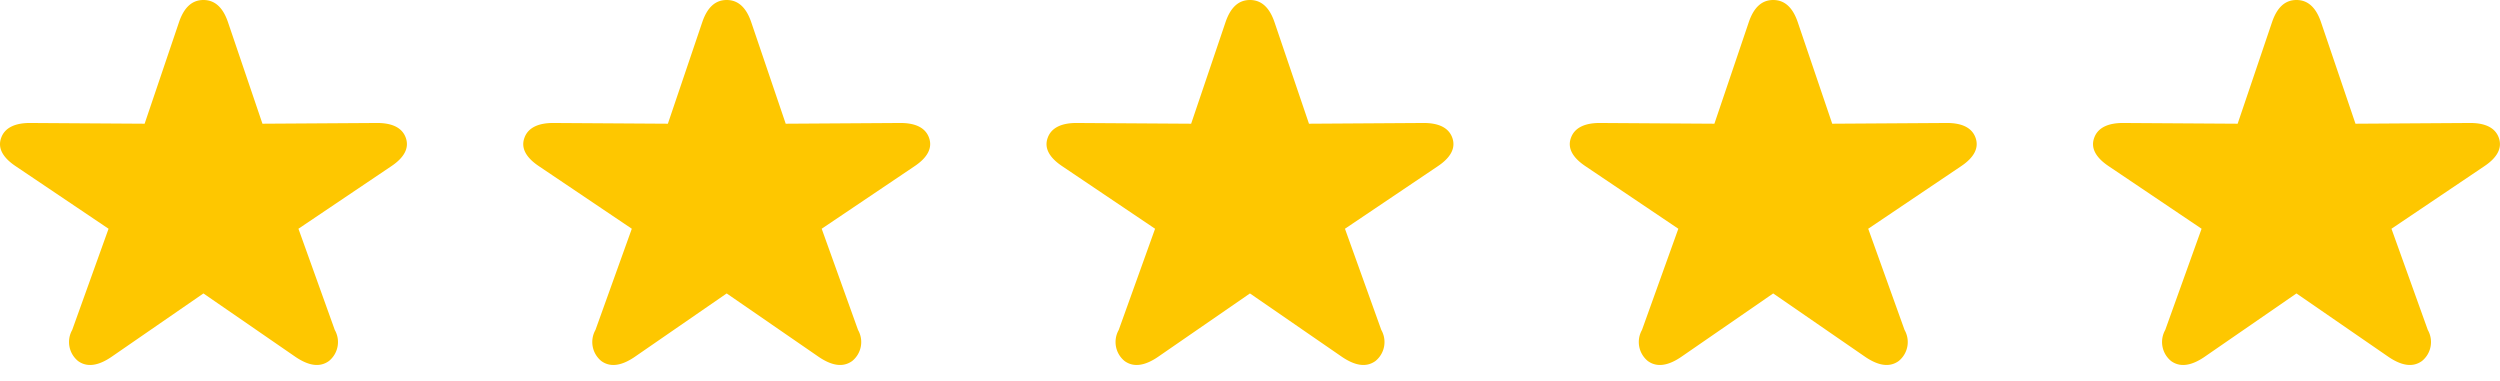 <svg id="_5_star" data-name="5 star" xmlns="http://www.w3.org/2000/svg" width="199.086" height="30.36" viewBox="0 0 199.086 30.36">
  <g id="star.fill" transform="translate(0)">
    <rect id="Rettangolo_54" data-name="Rettangolo 54" width="32.409" height="30.36" transform="translate(0)" fill="#fec700" opacity="0"/>
    <path id="Tracciato_34" data-name="Tracciato 34" d="M6.22,28.753c.73.53,1.644.361,2.664-.338L16.2,23.367l7.322,5.047c1.029.7,1.929.868,2.668.338a1.944,1.944,0,0,0,.47-2.476l-2.894-8.06,7.383-4.972c1.025-.682,1.458-1.445,1.167-2.267s-1.111-1.2-2.368-1.183L20.9,9.852,18.147,1.743C17.754.605,17.119,0,16.2,0s-1.544.605-1.937,1.743L11.517,9.852,2.458,9.794C1.206,9.777.382,10.17.095,10.973c-.306.826.142,1.589,1.167,2.271l7.383,4.972L5.75,26.277A1.95,1.95,0,0,0,6.22,28.753Z" transform="translate(0)" fill="#fec700"/>
  </g>
  <g id="star.fill-2" data-name="star.fill" transform="translate(41.669)">
    <rect id="Rettangolo_54-2" data-name="Rettangolo 54" width="32.409" height="30.36" transform="translate(0)" fill="#fec700" opacity="0"/>
    <path id="Tracciato_34-2" data-name="Tracciato 34" d="M6.22,28.753c.73.53,1.644.361,2.664-.338L16.2,23.367l7.322,5.047c1.029.7,1.929.868,2.668.338a1.944,1.944,0,0,0,.47-2.476l-2.894-8.06,7.383-4.972c1.025-.682,1.458-1.445,1.167-2.267s-1.111-1.2-2.368-1.183L20.9,9.852,18.147,1.743C17.754.605,17.119,0,16.2,0s-1.544.605-1.937,1.743L11.517,9.852,2.458,9.794C1.206,9.777.382,10.17.095,10.973c-.306.826.142,1.589,1.167,2.271l7.383,4.972L5.75,26.277A1.95,1.95,0,0,0,6.22,28.753Z" transform="translate(0)" fill="#fec700"/>
  </g>
  <g id="star.fill-3" data-name="star.fill" transform="translate(83.339)">
    <rect id="Rettangolo_54-3" data-name="Rettangolo 54" width="32.409" height="30.36" transform="translate(0)" fill="#fec700" opacity="0"/>
    <path id="Tracciato_34-3" data-name="Tracciato 34" d="M6.22,28.753c.73.53,1.644.361,2.664-.338L16.2,23.367l7.322,5.047c1.029.7,1.929.868,2.668.338a1.944,1.944,0,0,0,.47-2.476l-2.894-8.06,7.383-4.972c1.025-.682,1.458-1.445,1.167-2.267s-1.111-1.2-2.368-1.183L20.9,9.852,18.147,1.743C17.754.605,17.119,0,16.2,0s-1.544.605-1.937,1.743L11.517,9.852,2.458,9.794C1.206,9.777.382,10.17.095,10.973c-.306.826.142,1.589,1.167,2.271l7.383,4.972L5.75,26.277A1.95,1.95,0,0,0,6.22,28.753Z" transform="translate(0)" fill="#fec700"/>
  </g>
  <g id="star.fill-4" data-name="star.fill" transform="translate(125.008)">
    <rect id="Rettangolo_54-4" data-name="Rettangolo 54" width="32.409" height="30.36" transform="translate(0)" fill="#fec700" opacity="0"/>
    <path id="Tracciato_34-4" data-name="Tracciato 34" d="M6.22,28.753c.73.53,1.644.361,2.664-.338L16.2,23.367l7.322,5.047c1.029.7,1.929.868,2.668.338a1.944,1.944,0,0,0,.47-2.476l-2.894-8.06,7.383-4.972c1.025-.682,1.458-1.445,1.167-2.267s-1.111-1.2-2.368-1.183L20.9,9.852,18.147,1.743C17.754.605,17.119,0,16.2,0s-1.544.605-1.937,1.743L11.517,9.852,2.458,9.794C1.206,9.777.382,10.17.095,10.973c-.306.826.142,1.589,1.167,2.271l7.383,4.972L5.75,26.277A1.95,1.95,0,0,0,6.22,28.753Z" transform="translate(0)" fill="#fec700"/>
  </g>
  <g id="star.fill-5" data-name="star.fill" transform="translate(166.677)">
    <rect id="Rettangolo_54-5" data-name="Rettangolo 54" width="32.409" height="30.36" transform="translate(0)" fill="#fec700" opacity="0"/>
    <path id="Tracciato_34-5" data-name="Tracciato 34" d="M6.22,28.753c.73.53,1.644.361,2.664-.338L16.2,23.367l7.322,5.047c1.029.7,1.929.868,2.668.338a1.944,1.944,0,0,0,.47-2.476l-2.894-8.06,7.383-4.972c1.025-.682,1.458-1.445,1.167-2.267s-1.111-1.2-2.368-1.183L20.9,9.852,18.147,1.743C17.754.605,17.119,0,16.2,0s-1.544.605-1.937,1.743L11.517,9.852,2.458,9.794C1.206,9.777.382,10.17.095,10.973c-.306.826.142,1.589,1.167,2.271l7.383,4.972L5.75,26.277A1.95,1.95,0,0,0,6.22,28.753Z" transform="translate(0)" fill="#fec700"/>
  </g>
</svg>
